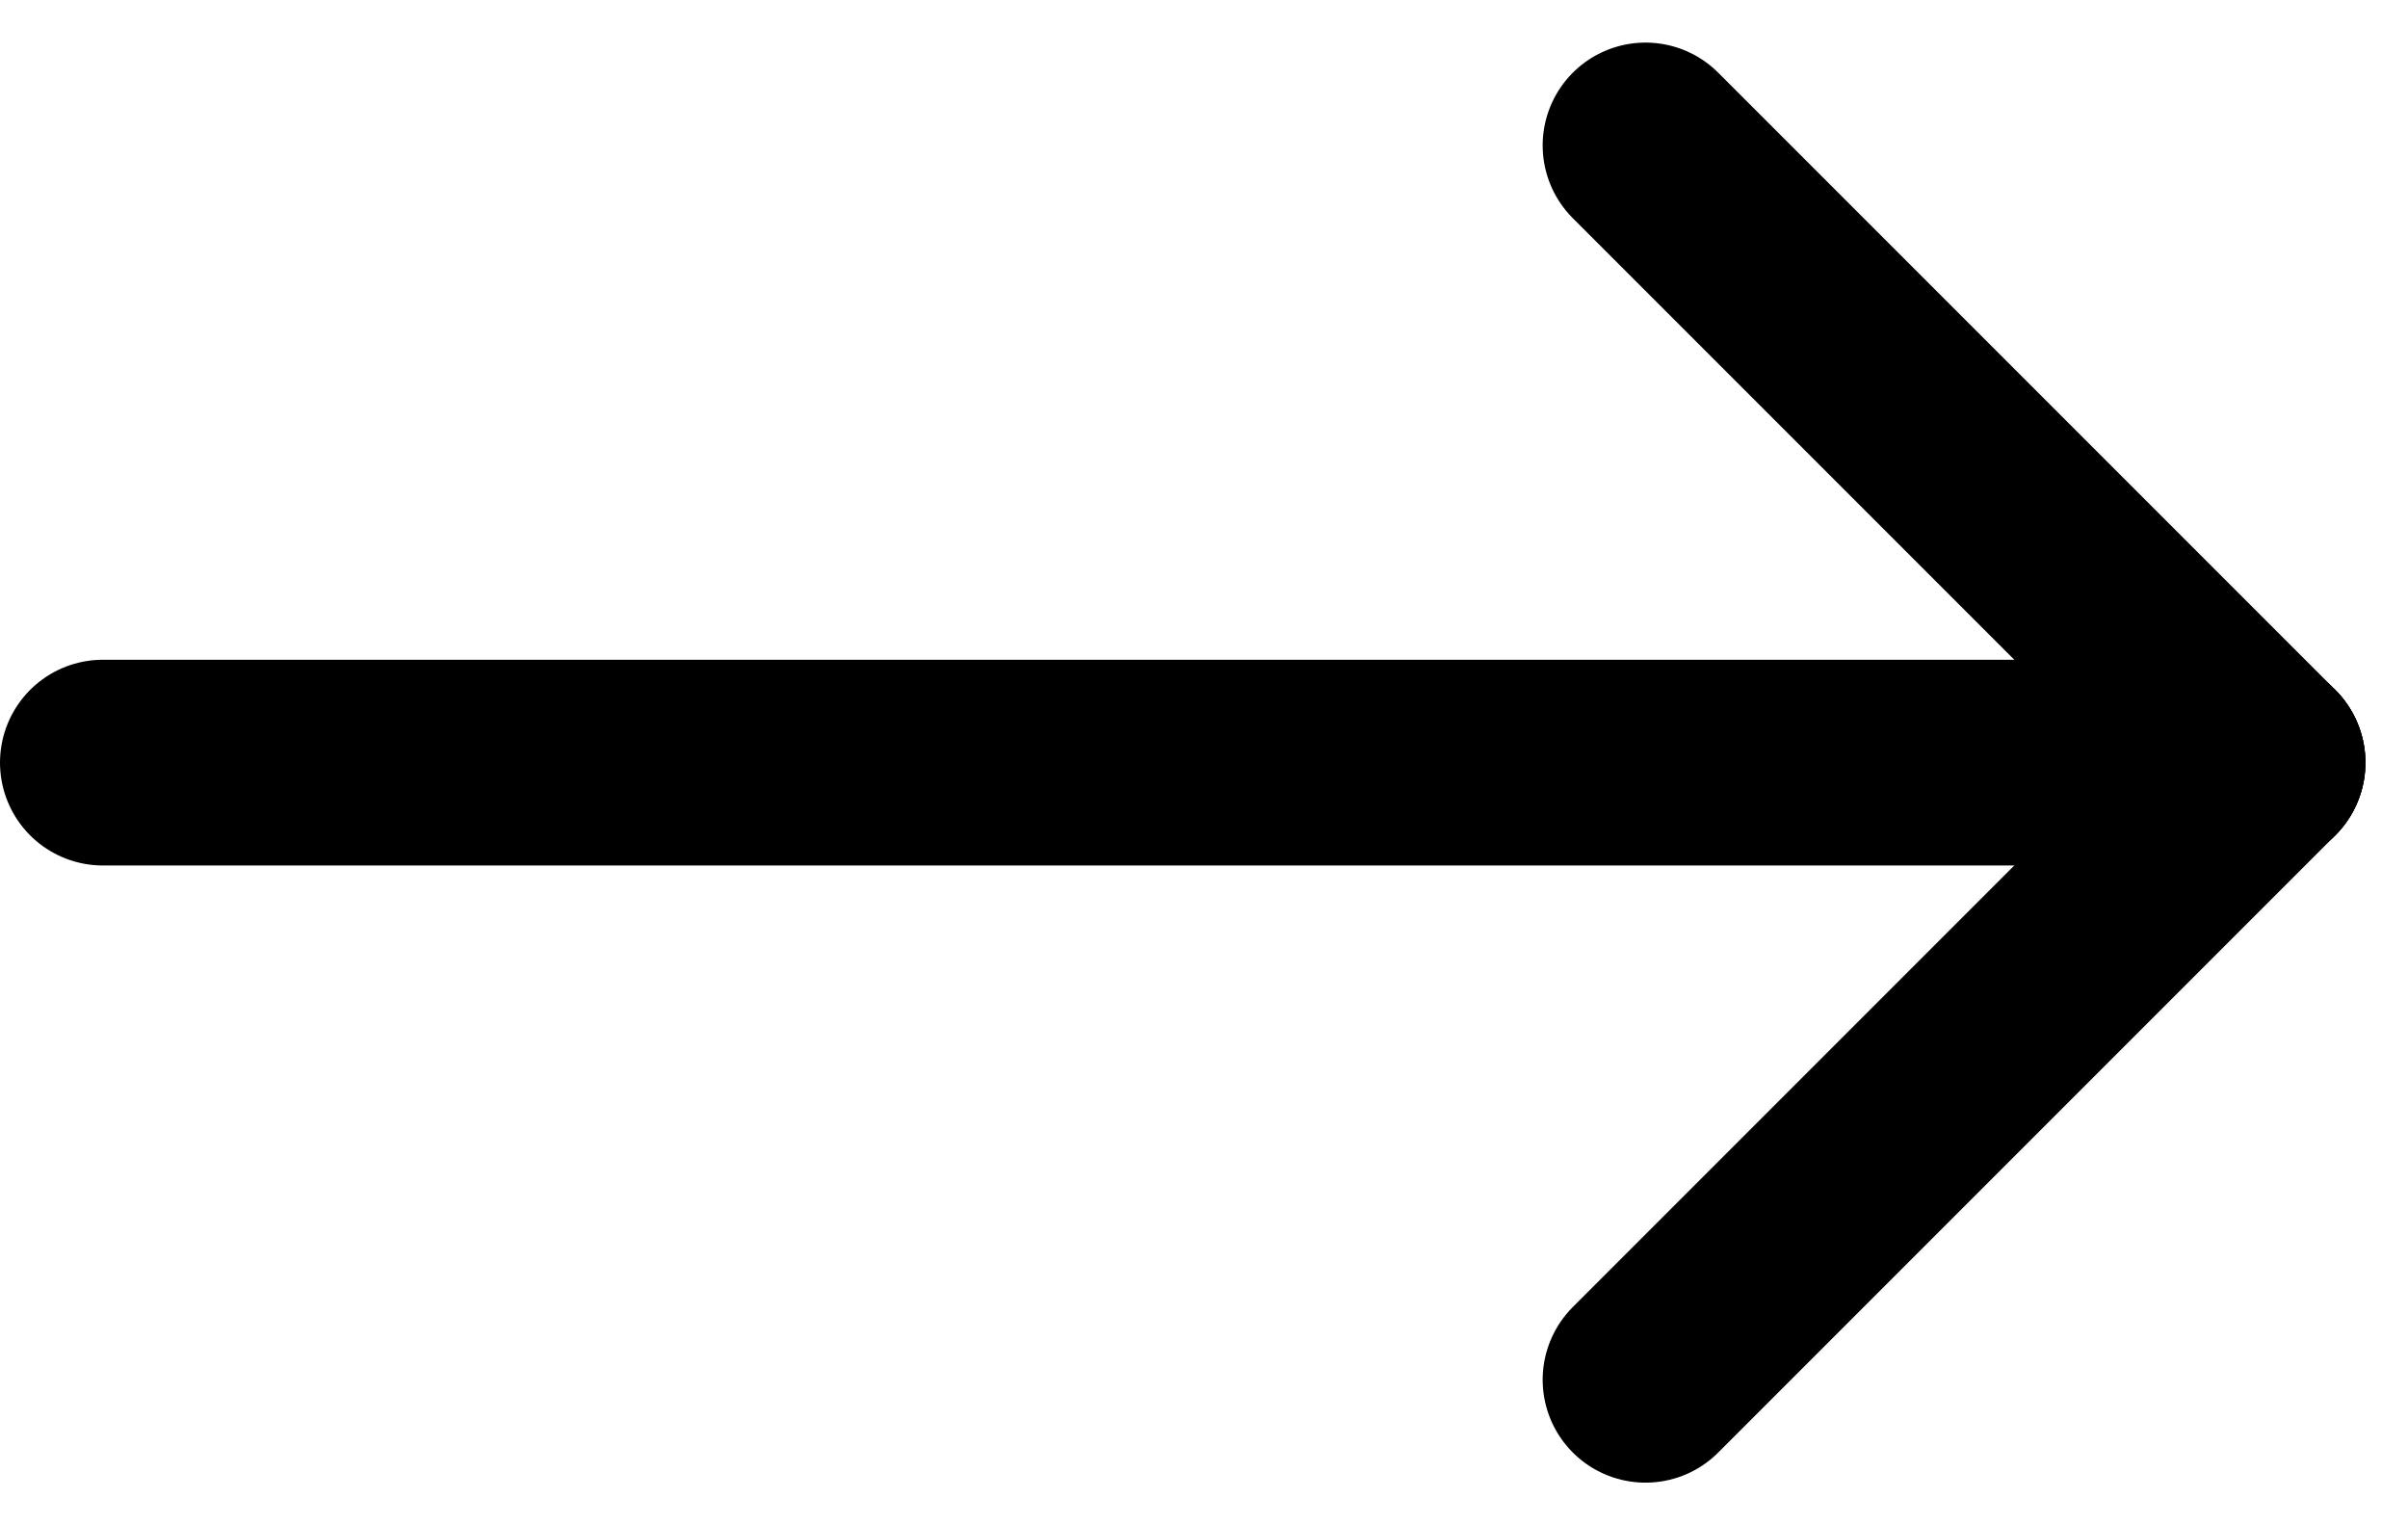 <svg xmlns="http://www.w3.org/2000/svg" width="23.414" height="14.828" viewBox="0 0 23.414 14.828">
  <g id="arrow_button" transform="translate(1 1.414)">
    <line id="Linie_25" data-name="Linie 25" x2="21" transform="translate(0 6)" fill="none" stroke="#000000" stroke-linecap="round" stroke-linejoin="round" stroke-width="2"/>
    <line id="Linie_26" data-name="Linie 26" y1="6" x2="6" transform="translate(15 6)" fill="none" stroke="#000000" stroke-linecap="round" stroke-linejoin="round" stroke-width="2"/>
    <line id="Linie_27" data-name="Linie 27" x2="6" y2="6" transform="translate(15)" fill="none" stroke="#000000" stroke-linecap="round" stroke-linejoin="round" stroke-width="2"/>
  </g>
</svg>
